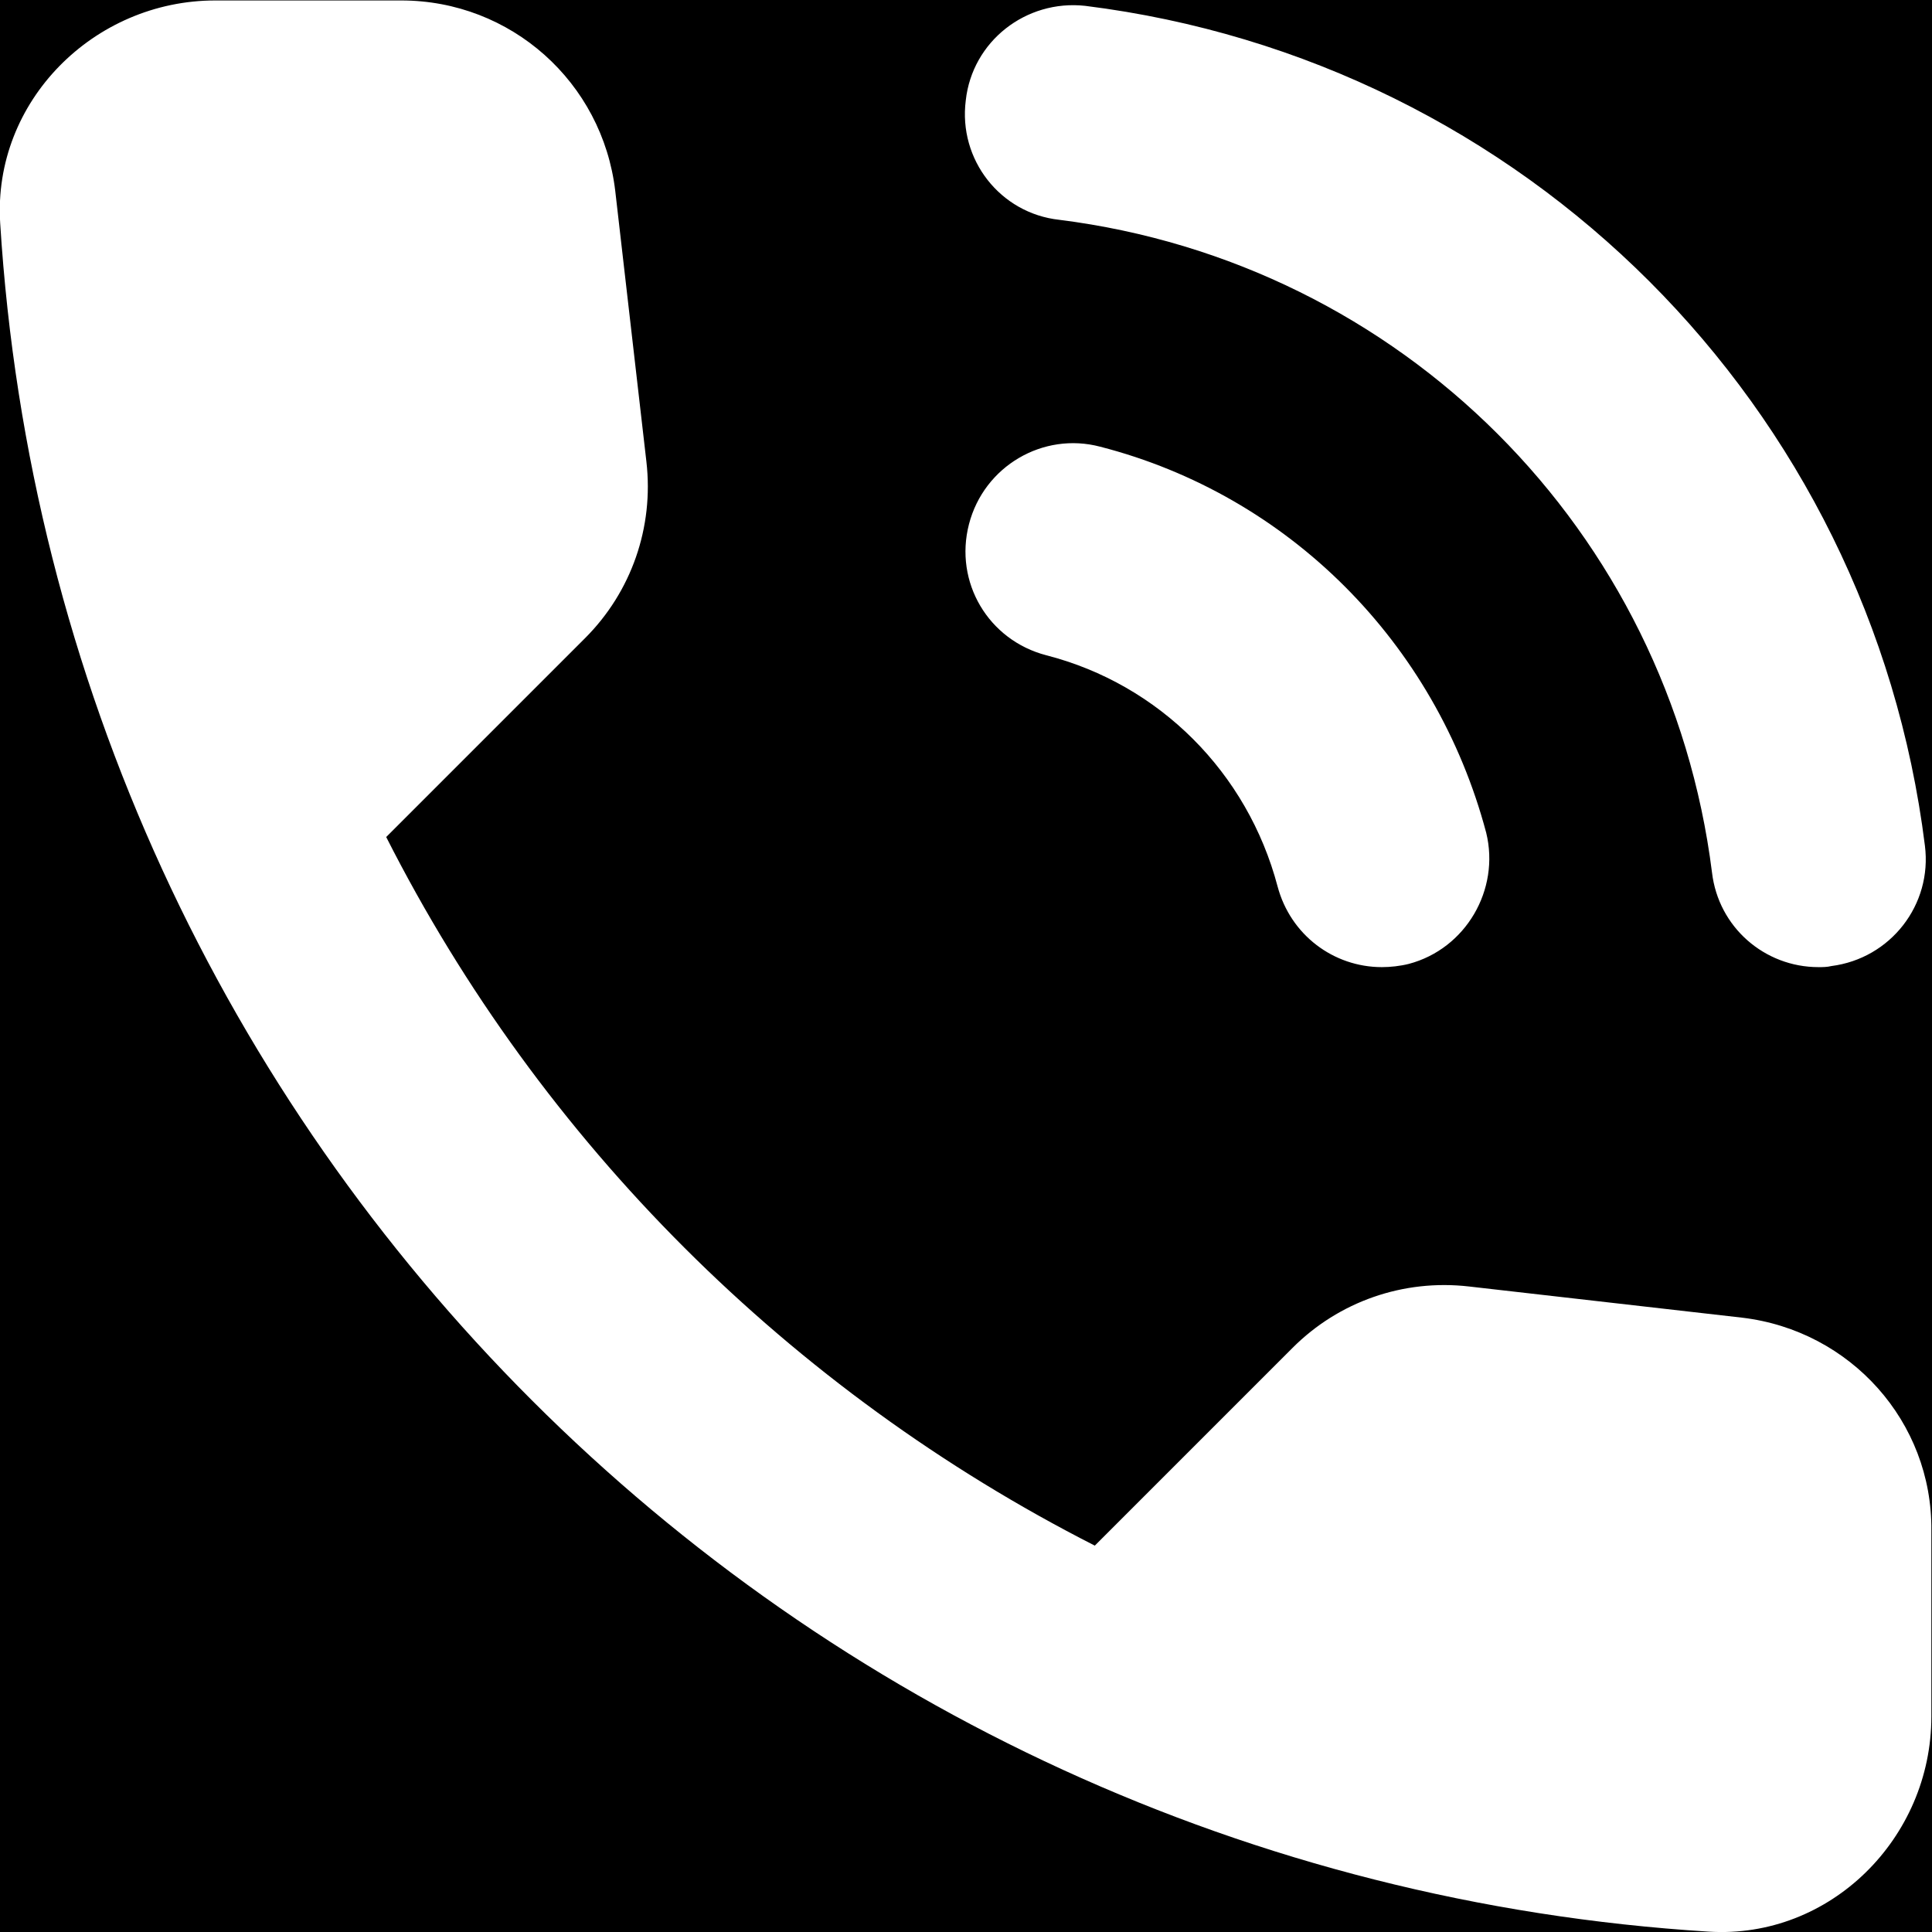 <?xml version="1.0" encoding="UTF-8" standalone="no"?>
<!-- Created with Inkscape (http://www.inkscape.org/) -->

<svg:svg
   width="3.881mm"
   height="3.881mm"
   viewBox="0 0 3.881 3.881"
   version="1.1"
   id="svg5541"
   xml:space="preserve"
   xmlns:svg="http://www.w3.org/2000/svg"><svg:defs
     id="defs5538" /><svg:g
     id="layer1"
     transform="translate(-48.022,-22.182)"><svg:rect
   style="fill:#000000;stroke-width:0.2;stroke-linecap:square;stroke-linejoin:round"
   id="rect262"
   width="90"
   height="50"
   x="0"
   y="0" /><path
   fill-rule="evenodd"
   clip-rule="evenodd"
   d="M24 0C10.745 0 0 10.745 0 24C0 37.255 10.745 48 24 48C37.255 48 48 37.255 48 24C48 10.745 37.255 0 24 0ZM10 23.96C10 16.263 16.28 10 24 10C31.719 10 38 16.263 38 23.96C38 25.051 37.909 25.934 37.705 26.82L37.702 26.834C37.701 26.837 37.6 27.245 37.544 27.424C37.198 28.527 36.572 29.446 35.733 30.081C34.919 30.698 33.909 31.037 32.891 31.037C32.765 31.037 32.639 31.032 32.514 31.022C31.068 30.906 29.797 30.147 29.017 28.937C27.676 30.282 25.896 31.022 24 31.022C20.095 31.022 16.918 27.854 16.918 23.96C16.918 20.067 20.095 16.899 24 16.899C27.904 16.899 31.081 20.067 31.081 23.96V26.237C31.087 27.565 31.981 28.108 32.744 28.169C33.504 28.228 34.515 27.786 34.867 26.346C35.041 25.556 35.129 24.753 35.129 23.96C35.129 17.841 30.137 12.862 24 12.862C17.863 12.862 12.87 17.841 12.87 23.96C12.87 30.08 17.863 35.059 24 35.059C26.136 35.059 28.214 34.45 30.008 33.299L30.04 33.278L31.926 35.465L31.886 35.493C29.555 37.081 26.828 37.921 24 37.921C16.28 37.921 10 31.658 10 23.96Z"
   fill="black" />
<path
   fill-rule="evenodd"
   clip-rule="evenodd"
   d="M28.211 23.96C28.211 26.276 26.322 28.16 24 28.16C21.678 28.16 19.789 26.276 19.789 23.96C19.789 21.645 21.678 19.761 24 19.761C26.322 19.761 28.211 21.645 28.211 23.96Z"
   fill="black" />/&gt;<svg:g
   id="g12062"
   transform="matrix(0.216,0,0,0.216,45.115,25.405)"
   style="fill:#ffffff;fill-opacity:1;fill-rule:evenodd;stroke:#ffffff;stroke-width:0;stroke-dasharray:none;stroke-opacity:1"><svg:path
     d="m 23.31,-12.877 c 3.18,0.4 5.67,2.89 6.07,6.07 0.06,0.51 0.49,0.88 0.99,0.88 0.04,0 0.08,0 0.12,-0.01 0.55,-0.07 0.94,-0.57 0.87,-1.12 -0.51,-4.09 -3.72,-7.3 -7.81,-7.81 -0.55,-0.06 -1.05,0.33 -1.11,0.88 -0.07,0.55 0.32,1.05 0.87,1.11 z m 0.38,2.11 c -0.53,-0.14 -1.08,0.18 -1.22,0.72 -0.14,0.54 0.18,1.08 0.72,1.22 1.05,0.27 1.87,1.09 2.15,2.15 0.12,0.45 0.52,0.75 0.97,0.75 0.08,0 0.17,-0.01 0.25,-0.03 0.53,-0.14 0.85,-0.69 0.72,-1.22 -0.47,-1.77 -1.84,-3.14 -3.59,-3.59 z m 5.97,8.1 -2.54,-0.29 c -0.61,-0.07 -1.21,0.14 -1.64,0.57 l -1.84,1.84 c -2.83,-1.44 -5.15,-3.75 -6.59,-6.59 l 1.85,-1.85 c 0.43,-0.43 0.64,-1.03 0.57,-1.64 l -0.29,-2.52 c -0.12,-1.01 -0.97,-1.77 -1.99,-1.77 h -1.73 c -1.13,0 -2.07,0.94 -2,2.07 0.53,8.54 7.36,15.36 15.89,15.89 1.13,0.07 2.07,-0.87 2.07,-2 v -1.73 c 0.01,-1.01 -0.75,-1.86 -1.76,-1.98 z"
     id="🔹-Icon-Color"
     fill="#1d1d1d"
     style="fill:#ffffff;fill-opacity:1;stroke:#ffffff;stroke-width:0;stroke-dasharray:none;stroke-opacity:1" /></svg:g></svg:g></svg:svg>
